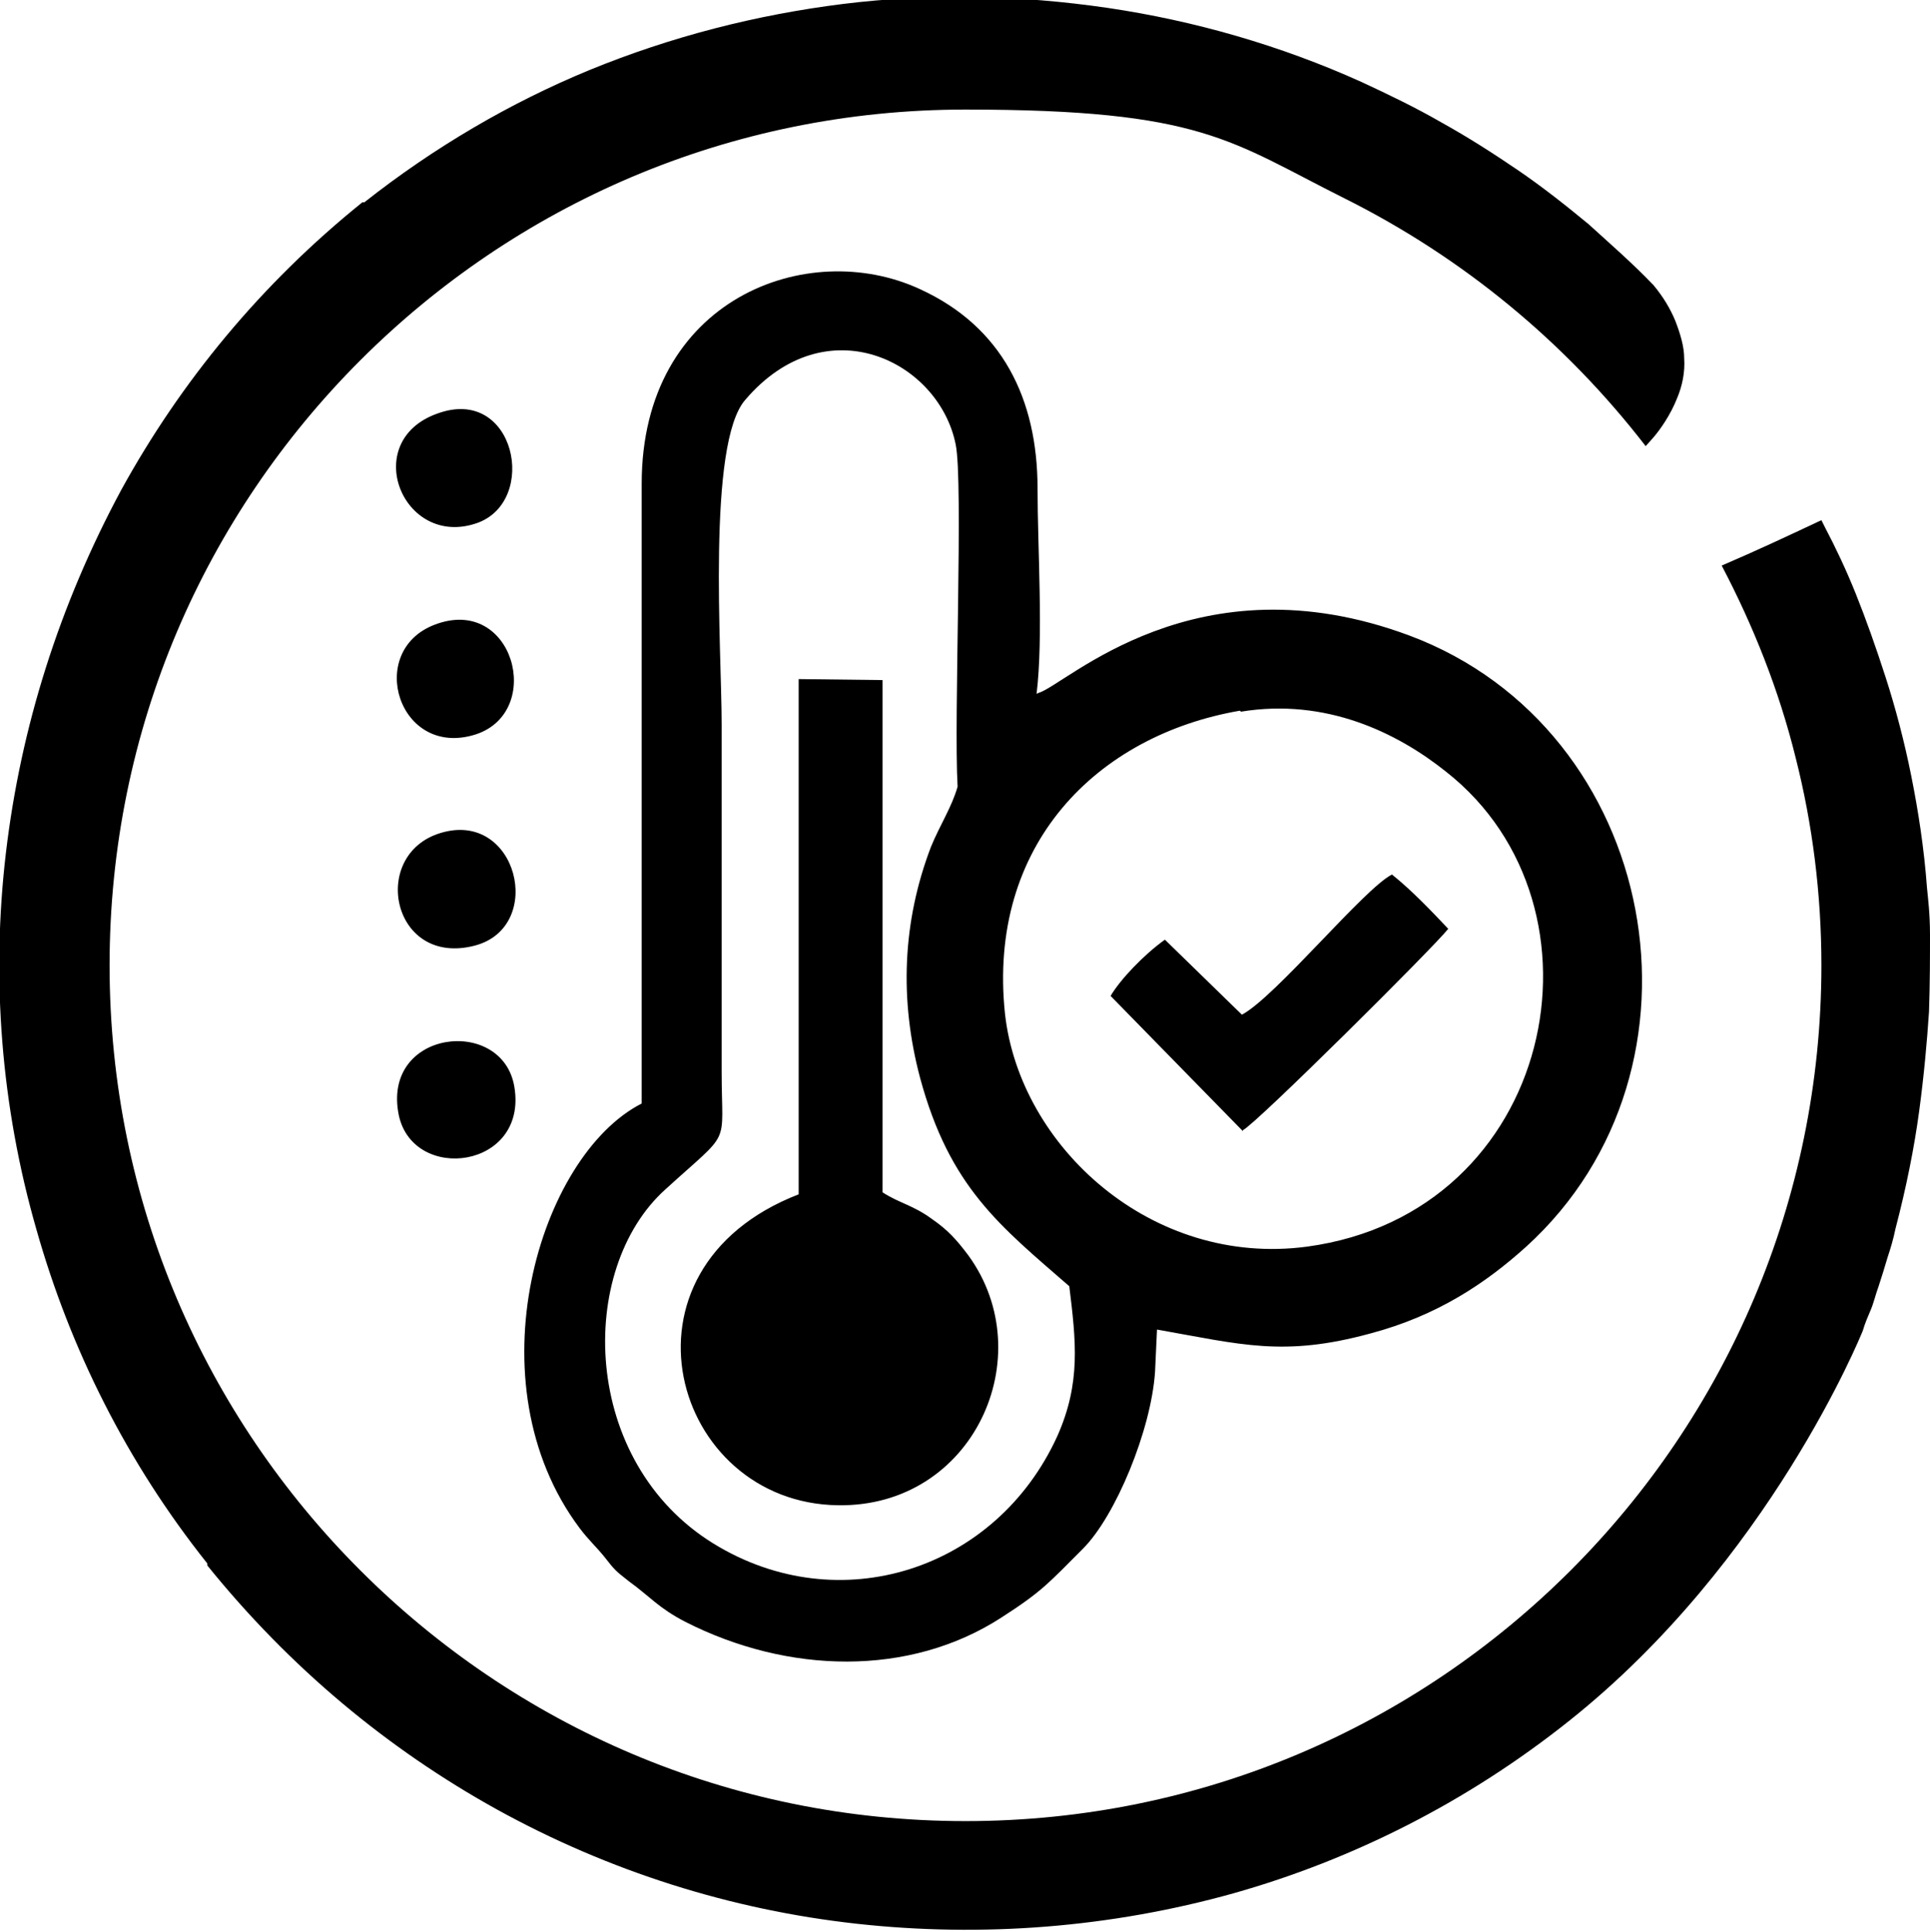 <svg viewBox="0 0 195.5 195.7" version="1.1" xmlns="http://www.w3.org/2000/svg" id="Layer_1">
  
  <path d="M184.5,52.7c-3.4,1.6-6.6,3.1-10.1,4.6,3.2,6.1,5.8,12.6,7.5,19.5,1.7,6.7,2.6,13.8,2.6,21,0,23.9-9.7,45.6-25.4,61.3s-37.3,25.4-61.3,25.4-45.6-9.7-61.3-25.4-25.4-37.3-25.4-61.3,9.7-45.6,25.4-61.3,37.3-25.4,61.3-25.4,26.8,3.2,38.4,9c12,6,22.4,14.6,30.5,25.1l.8-.9c.6-.7,1.7-2.2,2.4-4,.5-1.2.8-2.6.7-4,0-1.2-.4-2.5-.9-3.8-.5-1.2-1.2-2.4-2.2-3.6h0c-2.1-2.2-4.4-4.2-6.6-6.2-2.3-1.9-4.7-3.8-7.2-5.5-2.5-1.7-5-3.3-7.7-4.8-2.6-1.5-5.3-2.8-8.1-4.1-8.2-3.7-16.9-6.2-25.7-7.5-8.9-1.3-17.9-1.5-26.8-.4-8.8,1.1-17.4,3.3-25.7,6.7-8,3.3-15.7,7.8-22.8,13.4h-.2c-10.3,8.3-18.4,18.2-24.4,29.1C6,61.3,2.1,73.7.6,86.4c-1.5,12.7-.5,25.7,3.1,38.2,3.4,12,9.1,23.5,17.3,33.8v.2c8.4,10.4,18.3,18.6,29.3,24.7,11.4,6.3,23.8,10.2,36.5,11.6,12.7,1.4,25.7.4,38.2-3.1,12-3.4,23.6-9.2,34-17.5,20.2-16.1,29.5-39,29.7-39.5h0c.2-.7.5-1.4.8-2.1s.5-1.6.8-2.4c.3-.9.6-1.9.9-2.9.3-.9.6-1.9.8-2.9,1.1-4.2,1.9-8.2,2.4-11.9.5-3.7.8-7.1,1-10.1.1-3,.1-5.6.1-7.8,0-2.1-.2-3.7-.3-4.7-.3-4.1-.9-7.9-1.6-11.4s-1.6-6.9-2.6-10c-1-3.1-2-5.9-3-8.4-1-2.5-2.1-4.8-3.1-6.7l-.5-1h0Z"></path>
  <path d="M105,70.3c.7-5.7.1-14.8.1-20.8,0-9.1-3.6-16.4-11.9-20.2-11.4-5.3-28.2,1-28.2,19.7v62.8c-10.4,5.3-17.3,28.3-6.3,43,.9,1.2,1.6,1.8,2.5,2.9,1.1,1.4,1.1,1.4,2.5,2.5,2.2,1.6,3,2.7,5.7,4.1,10.4,5.3,22.7,5.6,32-.4,4.2-2.7,4.8-3.5,8.3-7,3.3-3.3,6.9-12,7.3-17.9l.2-4.3c8.5,1.5,12.8,2.8,21.6.4,6.8-1.8,11.7-5.1,15.8-8.8,19.9-18.1,13.5-52.4-11.8-61.9-21.7-8.1-34.8,5-37.6,5.8M108.3,130.2c.7,5.7,1.2,9.9-1.2,15.3-6.2,13.6-22.1,18.7-34.8,10.9-13.5-8.3-13.9-27.8-4.9-35.9,6.8-6.2,5.7-4.1,5.7-11.9v-35.2c0-7.4-1.5-28.5,2.4-32.9,8.2-9.6,19.6-3.9,21.3,4.5.8,3.7-.2,27.7.2,34.7-.6,2.1-1.8,3.9-2.7,6.1-2.9,7.6-3.2,15.5-1.1,23.4,3,11.1,8.1,15,15.1,21.1M80.9,121c-19.6,7.6-12.8,31.3,4,31.5,13.7.2,20.6-15.1,13.2-25.3-1.2-1.6-2.1-2.6-3.7-3.7-1.9-1.4-3.3-1.6-5-2.7v-51.9c-.1,0-8.5-.1-8.5-.1v52.2q0,0,0,0ZM125.9,114.5c1.3-.6,19.4-18.6,20.8-20.4-1.7-1.8-3.7-3.9-5.7-5.5-2.8,1.4-11.8,12.4-15.2,14.2l-7.8-7.6c-2.1,1.5-4.5,4-5.5,5.7l13.4,13.7ZM40.4,113c1.5,6.9,13.1,5.4,11.7-2.9-1.2-7.2-13.5-5.8-11.7,2.9M44.6,84.4c-7.2,2.2-4.9,13.6,3.5,11.4,7.2-1.9,4.3-13.8-3.5-11.4M44,63.3c-7,2.7-3.6,13.6,4.2,11.1,7-2.3,3.8-14.2-4.2-11.1M44.3,41.9c-7.9,2.8-3.5,13.7,4,11.1,6.3-2.2,3.9-14-4-11.1M125.7,72.1c8.6-1.4,15.8,2.1,20.8,6.1,17.4,13.7,11,44.7-14.1,48.1-15.7,2.1-29.1-10.1-30.6-23.6-1.8-17.1,9.3-28.2,23.8-30.7"></path>
</svg>